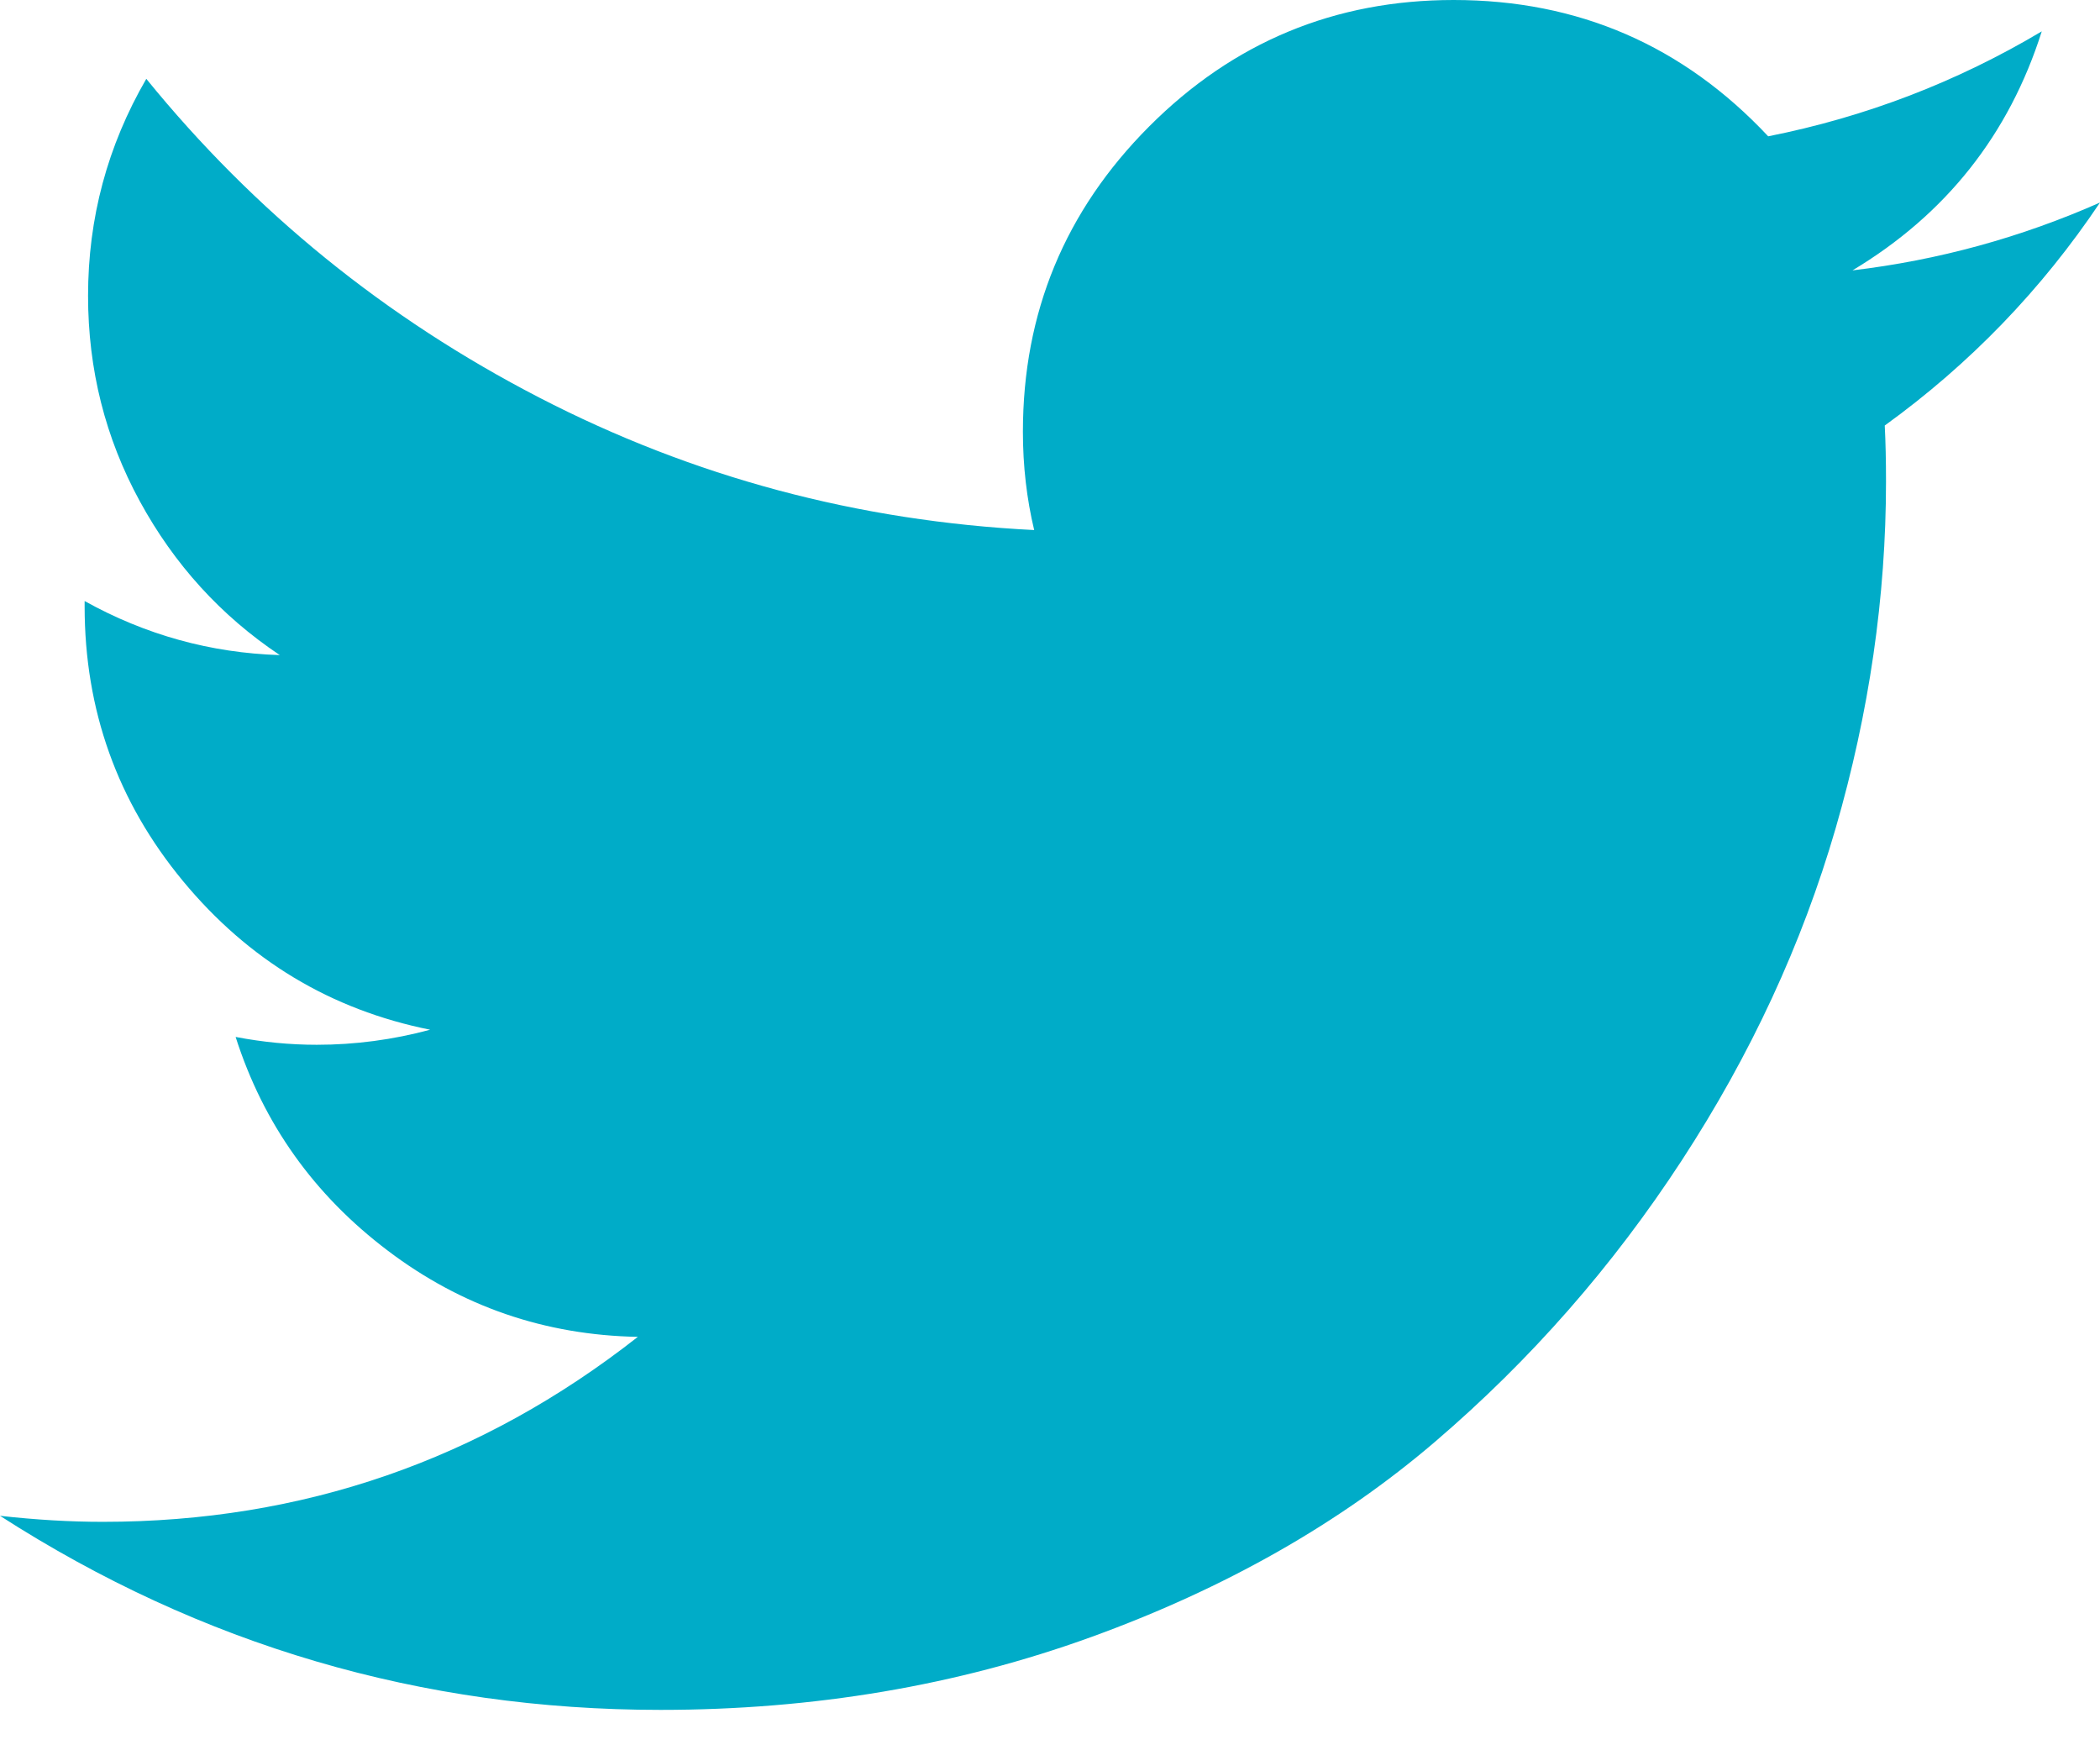 <svg width="30" height="25" viewBox="0 0 30 25" fill="none" xmlns="http://www.w3.org/2000/svg">
<path d="M30 2.893C29.165 4.138 28.14 5.2 26.925 6.078C26.937 6.313 26.943 6.579 26.943 6.876C26.943 8.525 26.703 10.176 26.224 11.829C25.744 13.482 25.011 15.064 24.025 16.575C23.039 18.087 21.865 19.426 20.502 20.592C19.139 21.759 17.501 22.689 15.587 23.383C13.674 24.076 11.623 24.423 9.435 24.423C6.02 24.423 2.875 23.499 0 21.651C0.51 21.708 1 21.737 1.468 21.737C4.321 21.737 6.869 20.856 9.112 19.095C7.782 19.07 6.591 18.66 5.539 17.863C4.486 17.067 3.762 16.05 3.366 14.811C3.757 14.886 4.144 14.923 4.525 14.923C5.074 14.923 5.614 14.851 6.145 14.708C4.726 14.423 3.548 13.714 2.612 12.582C1.677 11.45 1.209 10.143 1.209 8.661V8.585C2.08 9.069 3.009 9.326 3.997 9.357C3.156 8.795 2.489 8.062 1.997 7.159C1.504 6.255 1.258 5.277 1.258 4.225C1.258 3.116 1.535 2.083 2.09 1.126C3.634 3.025 5.504 4.542 7.702 5.678C9.899 6.814 12.257 7.445 14.774 7.571C14.667 7.123 14.613 6.655 14.613 6.167C14.613 4.465 15.214 3.012 16.416 1.807C17.618 0.602 19.068 0 20.767 0C22.545 0 24.043 0.649 25.26 1.947C26.651 1.671 27.954 1.171 29.168 0.448C28.7 1.923 27.799 3.061 26.464 3.862C27.691 3.716 28.869 3.393 30 2.893H30Z" fill="#00ACC8"/>
</svg>
